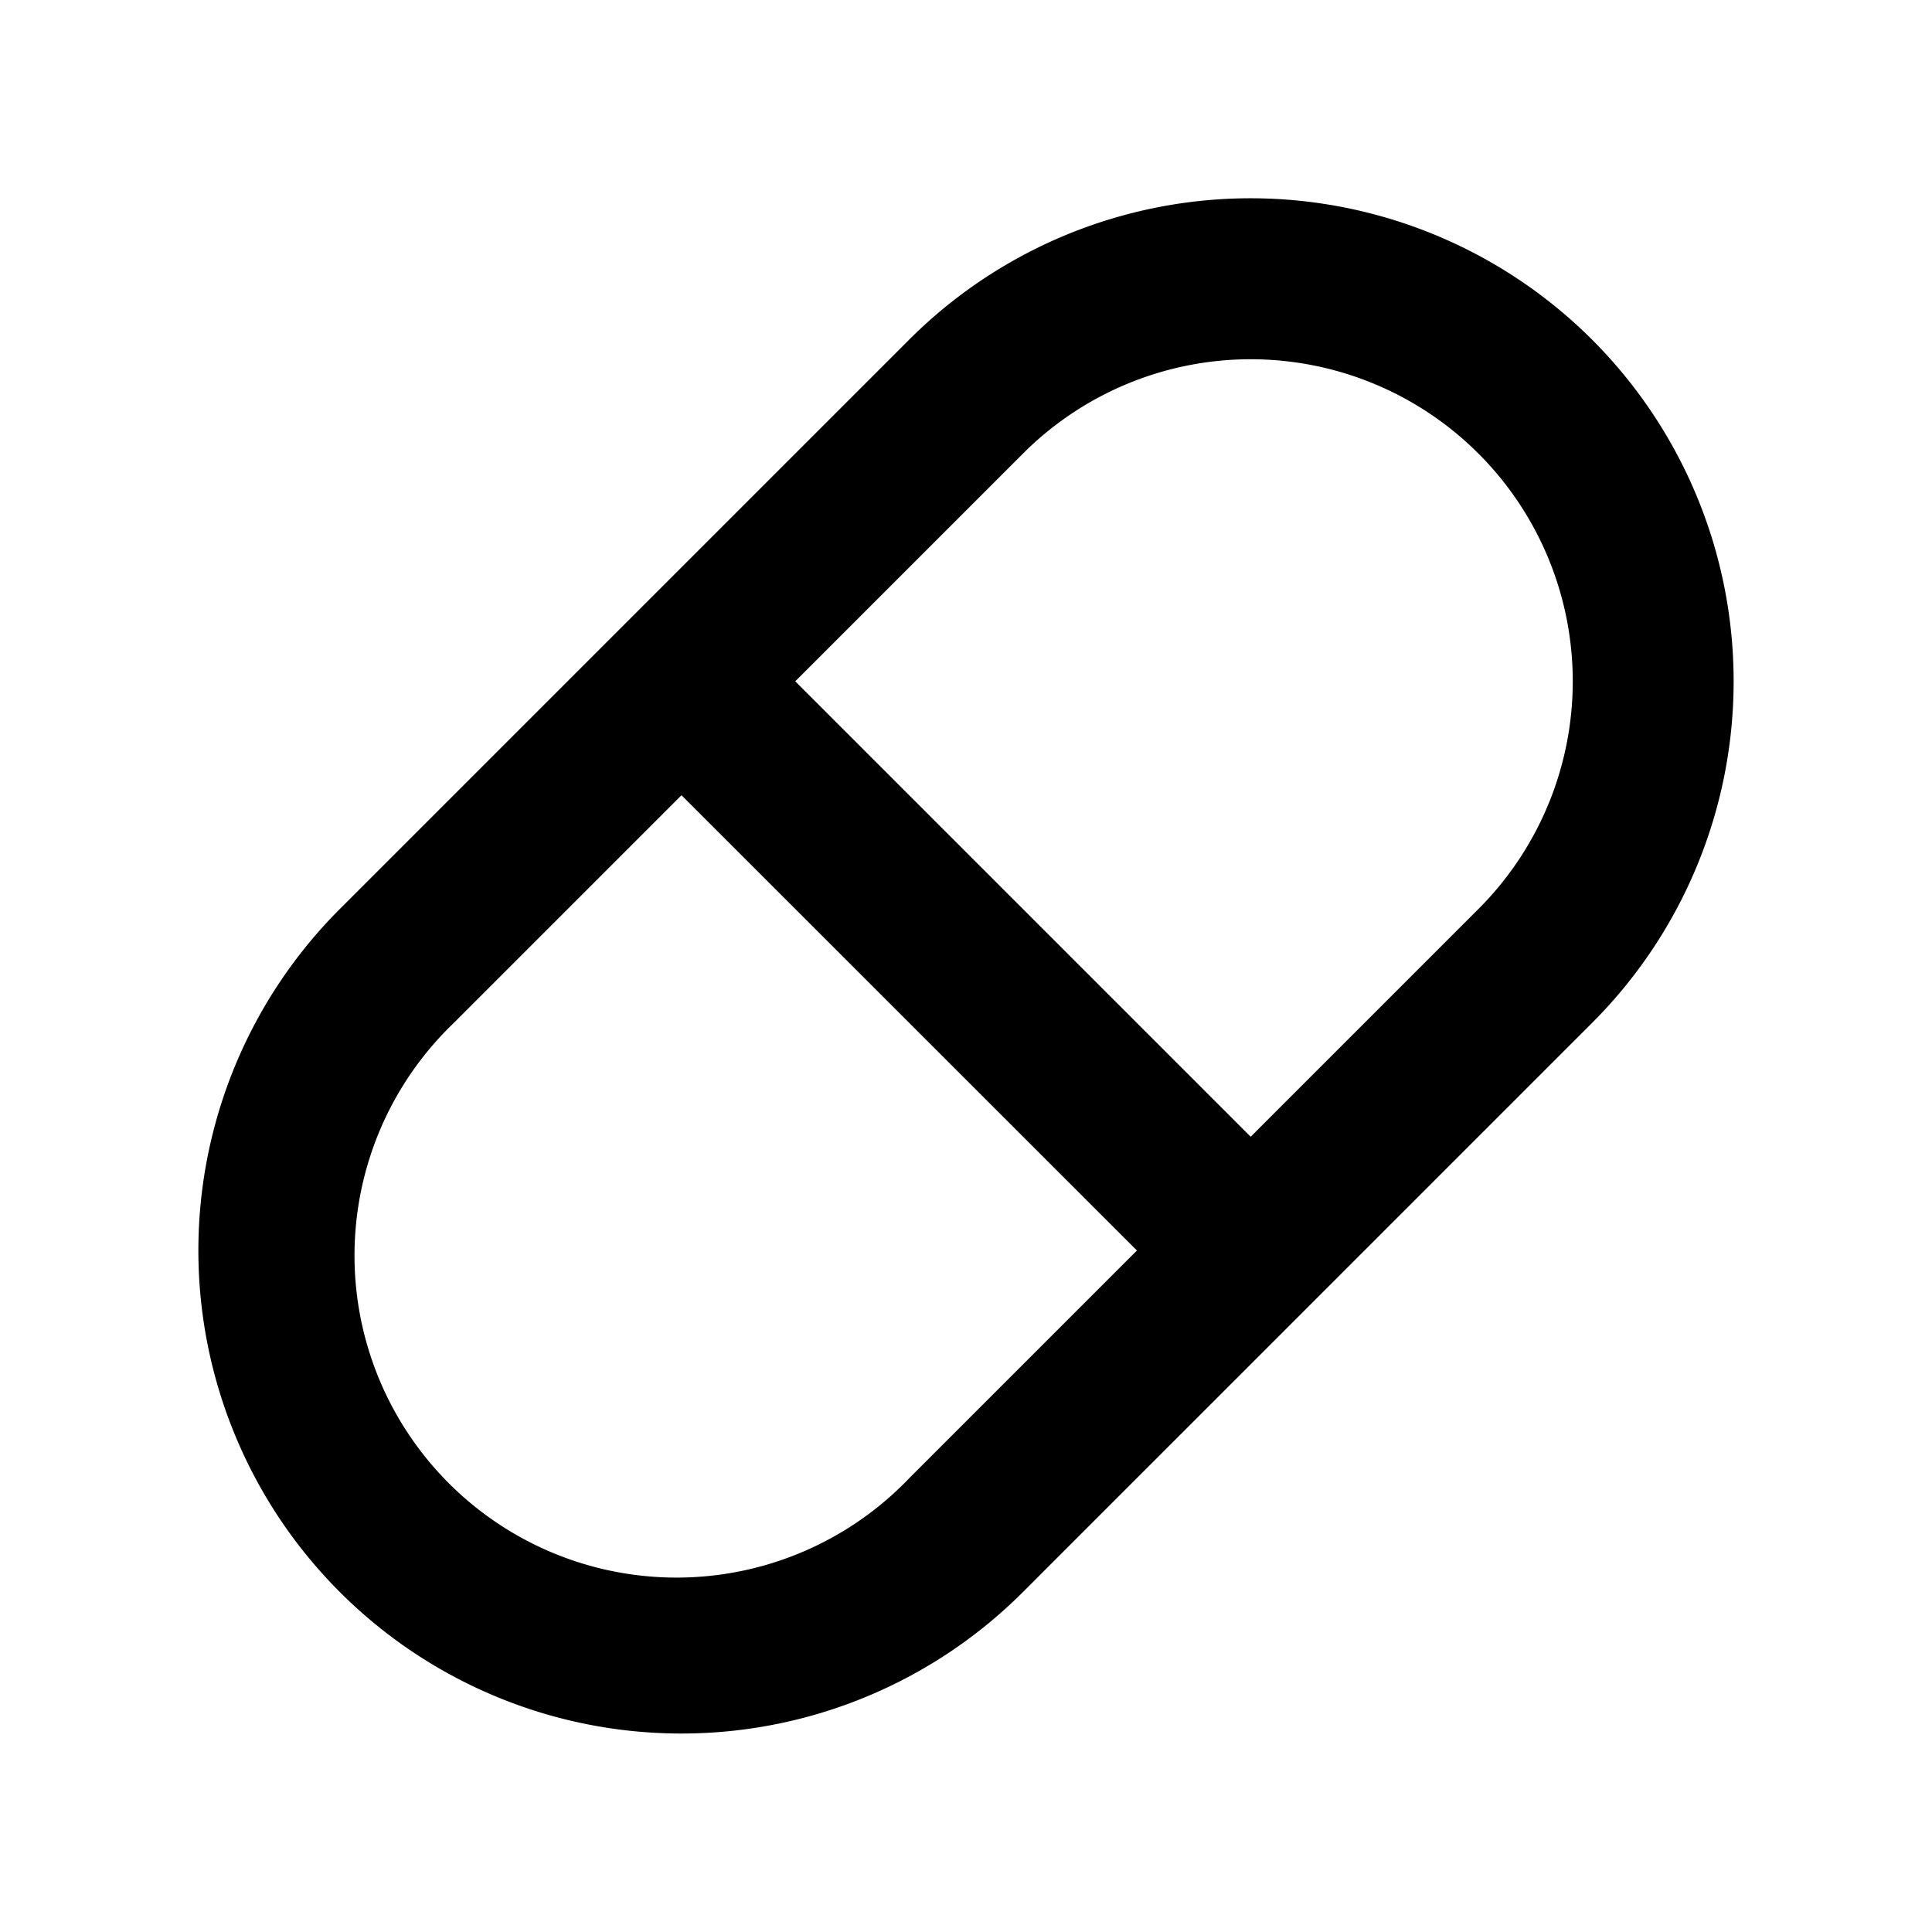 <svg xmlns="http://www.w3.org/2000/svg" viewBox="0 0 1024 1024" version="1.1"><path d="M843.9 180.1a256 256 0 0 1 0 362l-301.7 301.7a256 256 0 0 1-362.1-362l301.7-301.7a256 256 0 0 1 362.1 0z m-241.3 482.7L361.2 421.5l-120.7 120.7a170.7 170.7 0 1 0 241.4 241.3l120.7-120.7z m181-422.4a170.7 170.7 0 0 0-241.4 0L421.5 361.1l241.4 241.4 120.7-120.7a170.7 170.7 0 0 0 0-241.4z" p-id="5671"></path></svg>